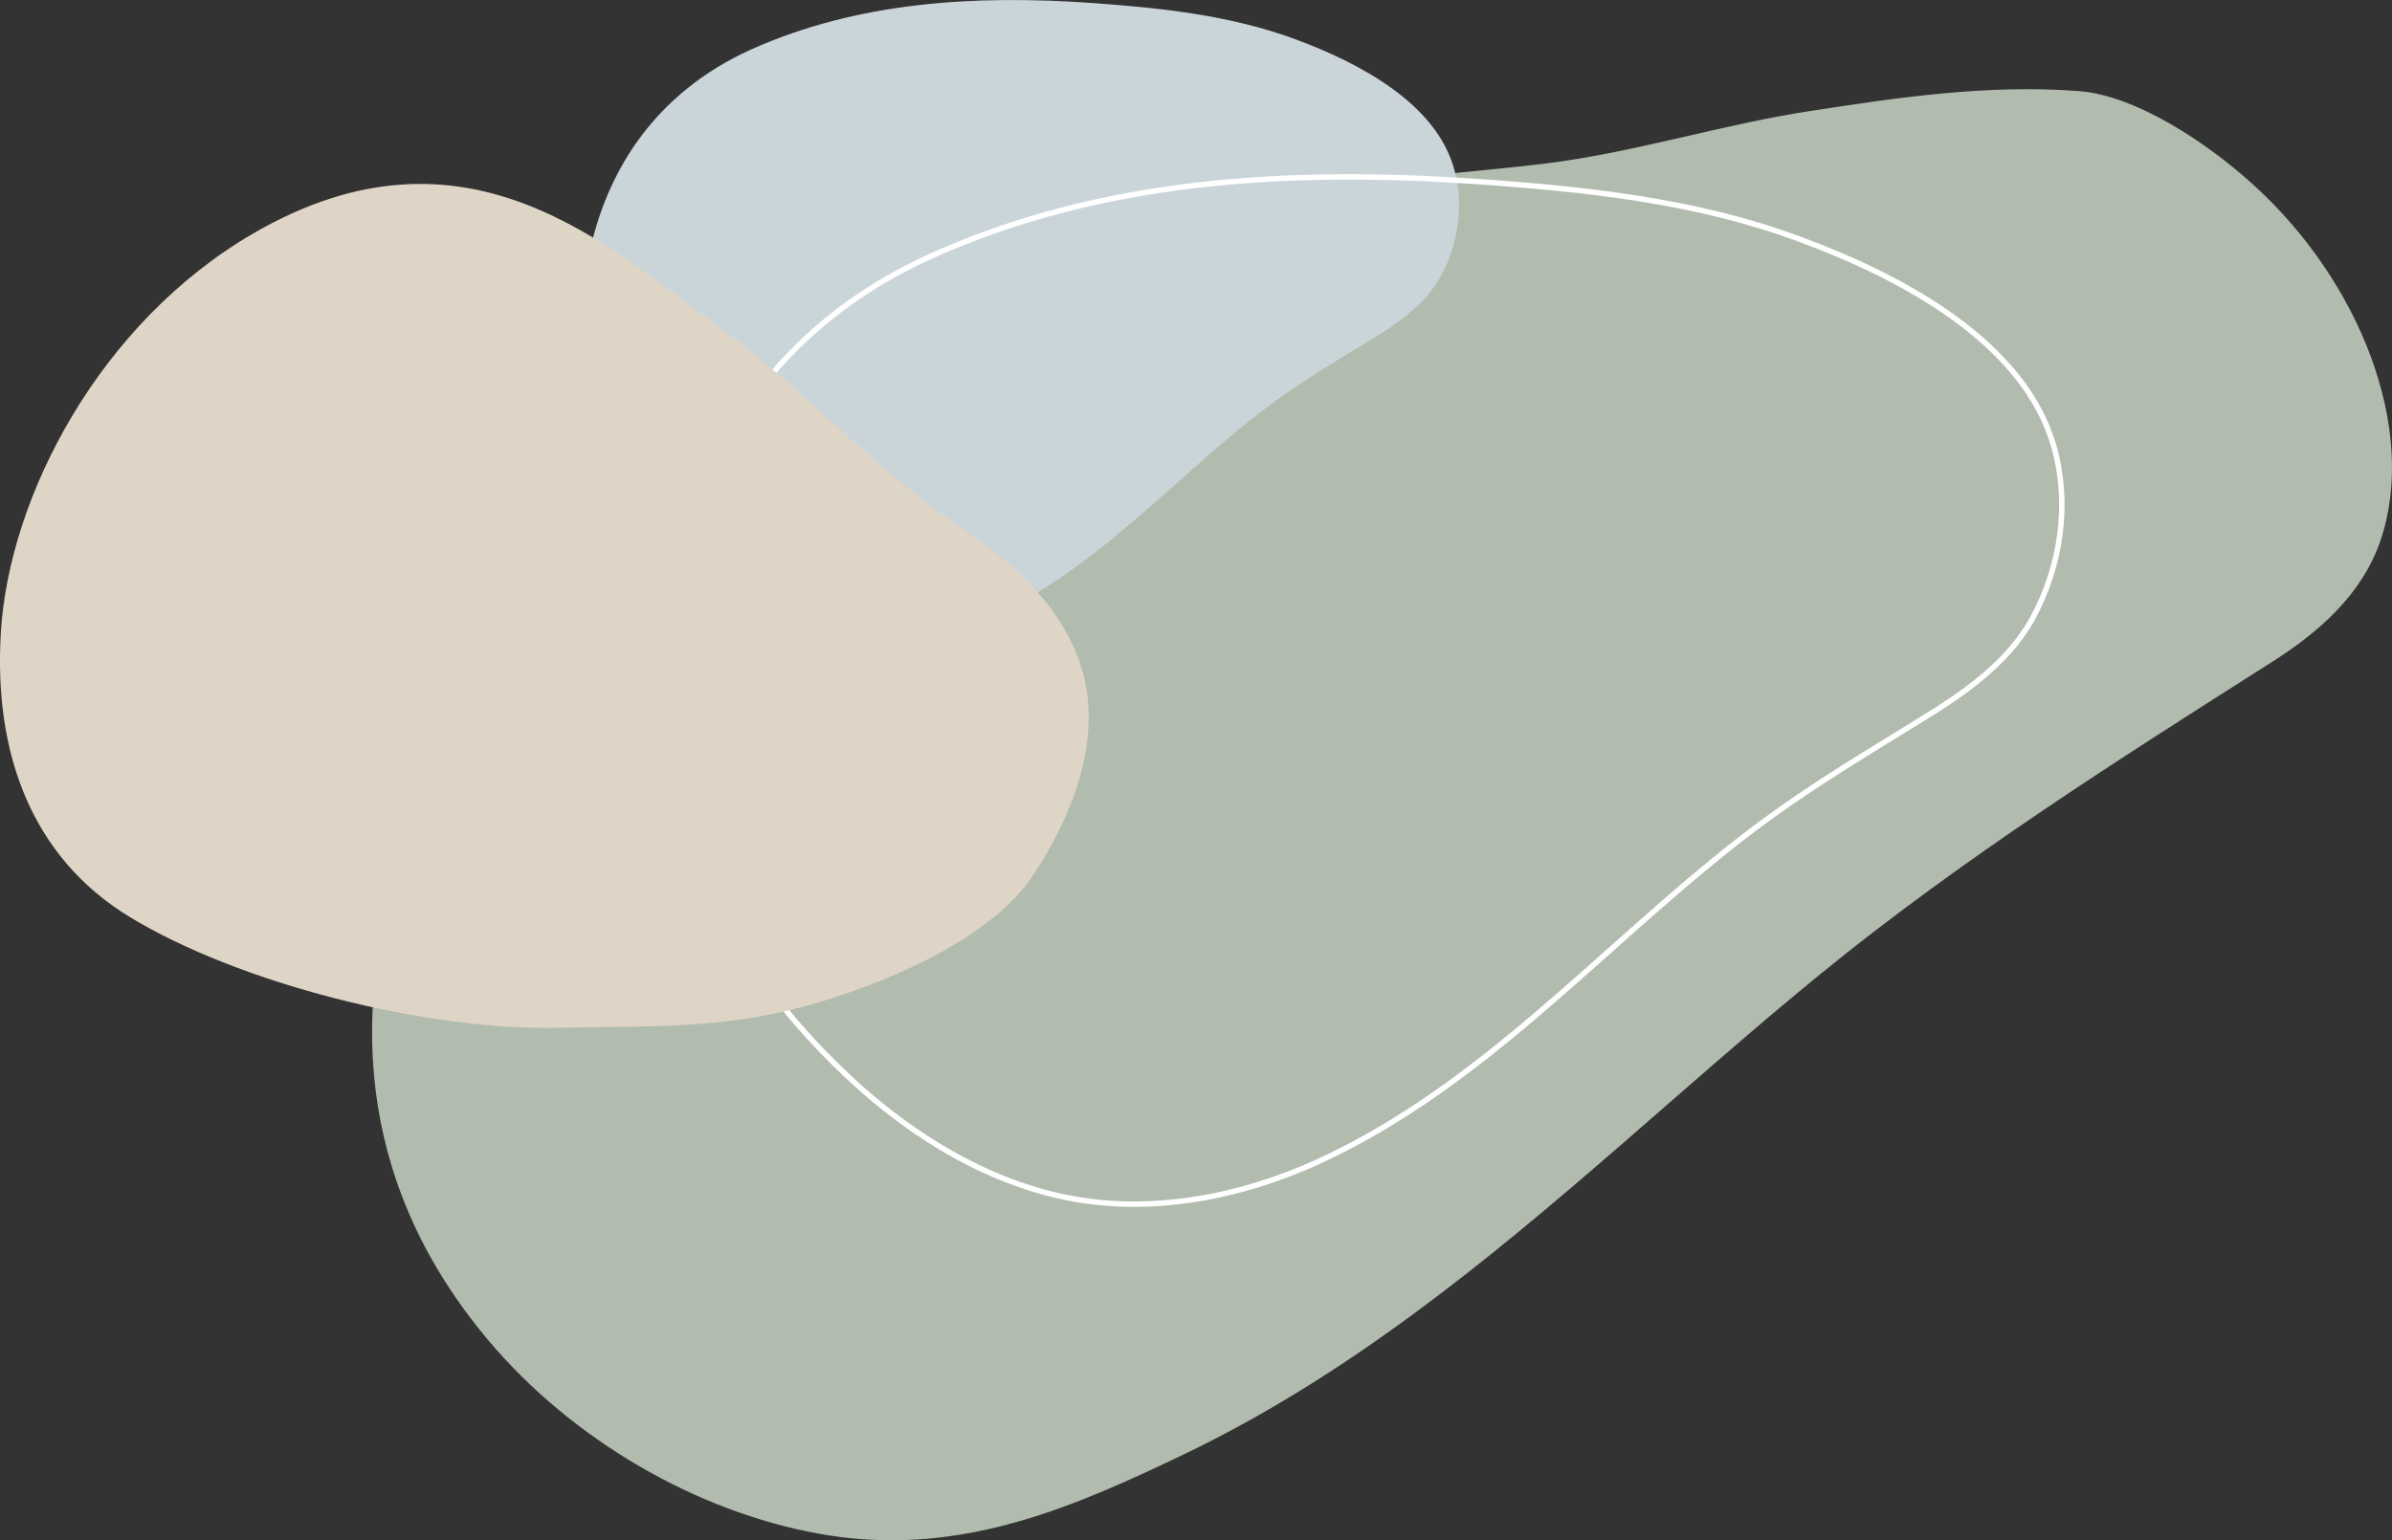 <svg xmlns="http://www.w3.org/2000/svg" id="Ebene_2" viewBox="0 0 442.21 284.83"><rect x="0" y="0" width="442.21" height="284.83" fill="#333333" stroke="none"/><g id="Ebene_1-2" data-name="Ebene_1"><g id="Ebene_1-3" data-name="Ebene_1"><path d="M73.85,159.55c8.5-26.7,26.2-50.6,42.7-66.4,32.3-30.9,79.3-48.1,126.4-57.6,14-2.8,28.5-3.6,42.7-5.3,16.9-2.1,32.8-7.3,49.5-9.8,15.6-2.4,32.4-4.9,49.2-3.6,10.5.8,23.6,9.5,32.1,17.2,19.9,18,30.5,45.3,23.7,65.7-3.4,10.2-11.6,17.3-20.5,22.9-28.5,18.1-57,36.2-82.9,57.3-25.4,20.7-48.9,43.5-75.4,63-13.3,9.8-27.3,18.7-42.5,26-19.3,9.2-40.4,18.9-65.5,15-22.3-3.5-45.5-16.1-61.7-34.5-25.3-28.9-26.9-61-17.8-89.7v-.2Z" style="fill: #b1bcaf;"></path><path d="M108.45,49.55c2.9-17.4,12.5-32.3,30.4-40.4C158.75.25,180.45-.95,201.85.55c12.8.9,25.7,2.3,37.6,6.7,11.9,4.4,26.1,11.9,29.4,24.1,1.8,6.5.8,13.8-2.6,19.9-2.8,5-7.7,8.5-12.7,11.5-6.1,3.7-12.1,7.3-17.9,11.5-17.1,12.5-31.1,29.5-50.6,39-8.7,4.2-18.8,6.6-28.5,5.3-10.6-1.5-20.1-7.5-27.4-14.3-8.4-7.9-16-18.4-19.2-29.1-2.5-8.3-3-17-1.5-25.6h0Z" style="fill: #cad5da;"></path><path d="M123.65,111.85c4.6-27.8,19.9-51.6,48.5-64.5,31.7-14.3,66.4-16.1,100.6-13.8,20.4,1.4,41,3.6,60,10.7,19,7,41.6,19.1,47,38.5,2.9,10.4,1.3,22-4.1,31.8-4.5,8-12.3,13.5-20.3,18.4-9.7,6-19.3,11.7-28.5,18.4-27.3,19.9-49.6,47.2-80.7,62.3-13.8,6.8-30,10.6-45.5,8.4-16.9-2.4-32.2-12-43.8-22.9-13.4-12.5-25.5-29.3-30.6-46.4-3.9-13.3-4.8-27.2-2.5-40.9h-.1Z" style="fill: none; stroke: #fff; stroke-miterlimit: 10;"></path><path d="M.15,117.15c-1.3,22,5.6,41.3,23.8,52.4,20.2,12.3,54.8,21.1,79.5,20.5,15.2-.4,29.3.5,45.8-4.1,12-3.3,33.2-11.4,41.6-23.9,9-13.5,12.6-27.2,9.1-38.5-3.7-12-13.4-19.9-23.1-26.5-15.5-10.6-27.7-24.6-42.8-35.7-21.3-15.6-47.7-41.1-87.2-18.2C18.45,59.65,1.65,91.75.15,117.05" style="fill: #dfd5c7;"></path></g></g></svg>